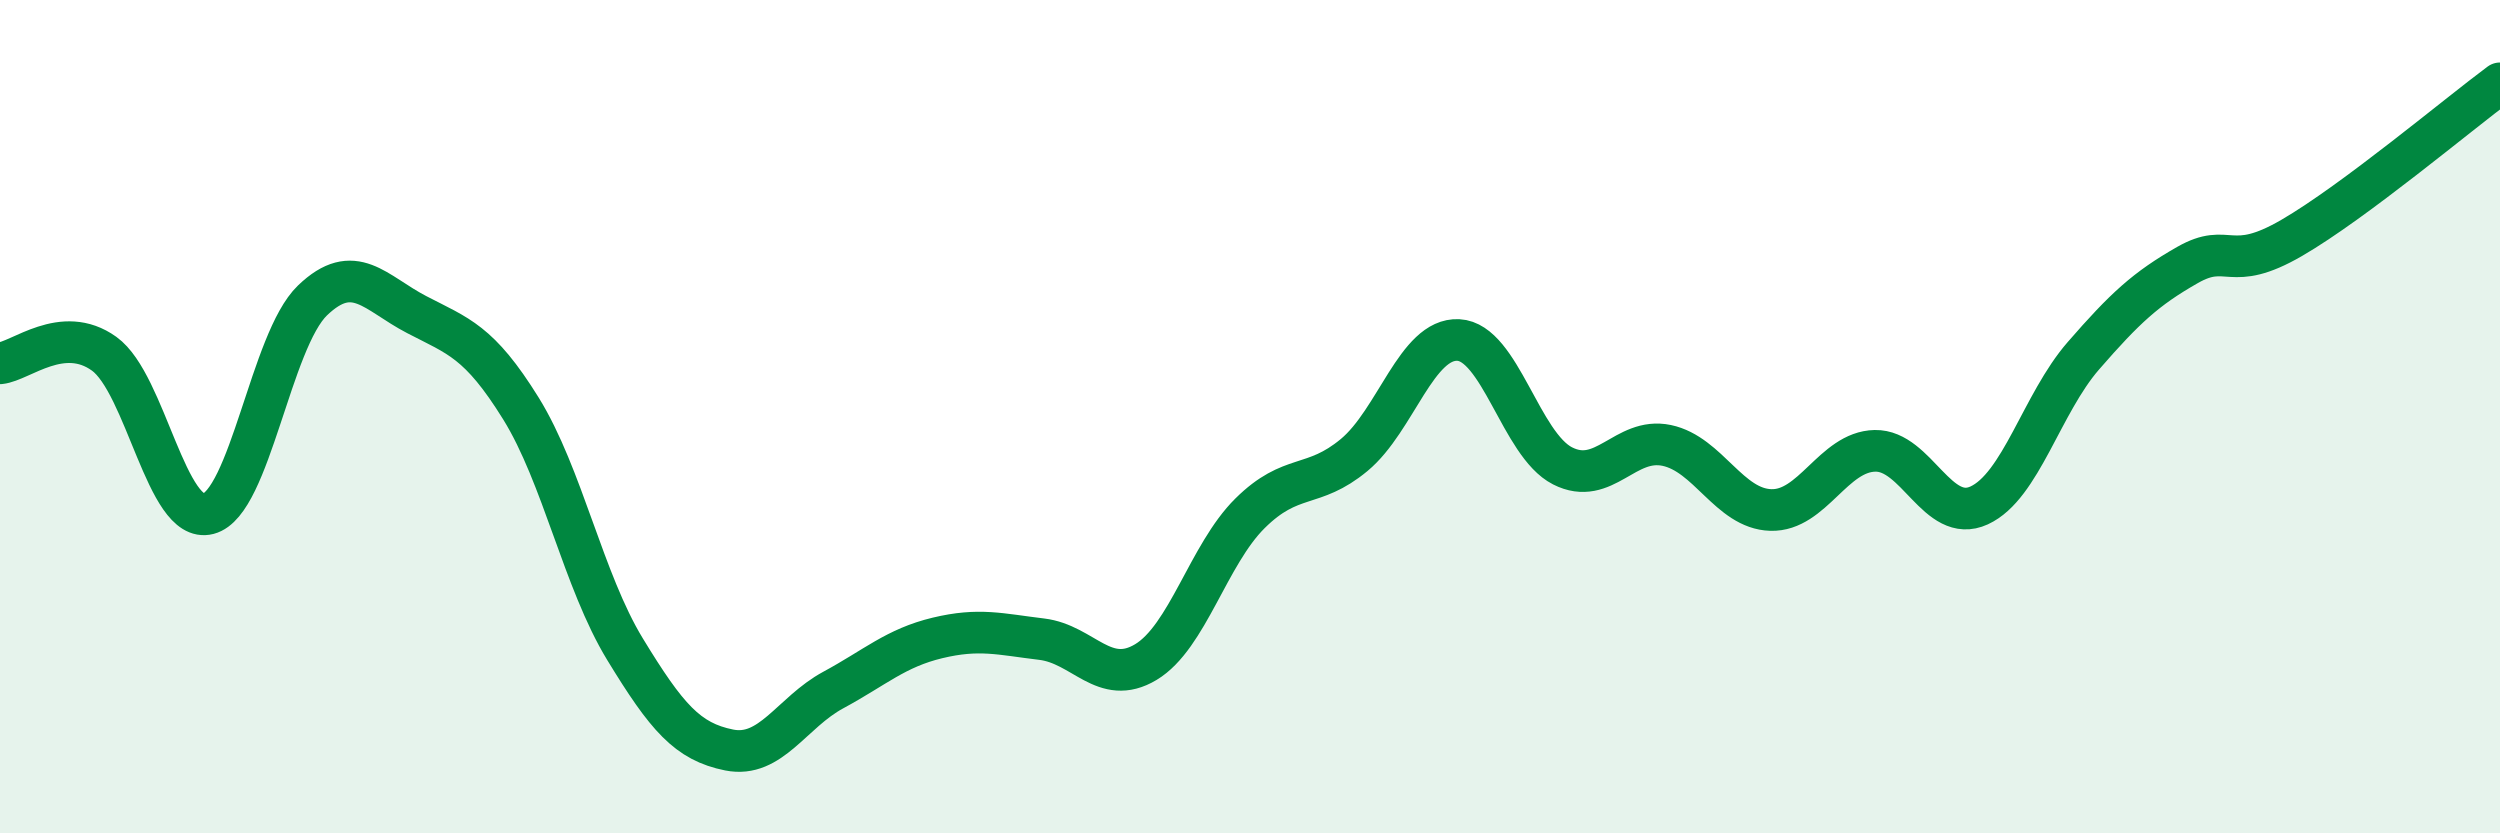 
    <svg width="60" height="20" viewBox="0 0 60 20" xmlns="http://www.w3.org/2000/svg">
      <path
        d="M 0,8.72 C 0.5,8.67 1.5,7.77 2.5,8.49 C 3.5,9.21 4,12.59 5,12.33 C 6,12.07 6.5,8.17 7.5,7.21 C 8.5,6.25 9,7.03 10,7.55 C 11,8.07 11.5,8.19 12.5,9.8 C 13.5,11.41 14,13.94 15,15.58 C 16,17.22 16.5,17.8 17.5,18 C 18.5,18.2 19,17.1 20,16.56 C 21,16.02 21.5,15.55 22.5,15.31 C 23.5,15.07 24,15.22 25,15.34 C 26,15.46 26.5,16.49 27.5,15.89 C 28.5,15.29 29,13.31 30,12.32 C 31,11.33 31.5,11.75 32.5,10.92 C 33.5,10.09 34,8.11 35,8.16 C 36,8.21 36.5,10.67 37.5,11.18 C 38.5,11.69 39,10.48 40,10.69 C 41,10.9 41.5,12.21 42.5,12.24 C 43.5,12.27 44,10.84 45,10.82 C 46,10.8 46.5,12.59 47.5,12.13 C 48.5,11.67 49,9.69 50,8.54 C 51,7.39 51.5,6.93 52.5,6.36 C 53.5,5.79 53.5,6.58 55,5.71 C 56.5,4.84 59,2.74 60,2L60 20L0 20Z"
        fill="#008740"
        opacity="0.1"
        stroke-linecap="round"
        stroke-linejoin="round"
      />
      <path
        d="M 0,8.72 C 0.5,8.67 1.5,7.77 2.5,8.49 C 3.5,9.21 4,12.59 5,12.33 C 6,12.07 6.5,8.17 7.5,7.21 C 8.5,6.25 9,7.03 10,7.55 C 11,8.07 11.5,8.19 12.5,9.8 C 13.5,11.41 14,13.94 15,15.58 C 16,17.22 16.5,17.8 17.5,18 C 18.5,18.2 19,17.1 20,16.56 C 21,16.02 21.5,15.55 22.5,15.31 C 23.5,15.07 24,15.22 25,15.34 C 26,15.46 26.5,16.49 27.5,15.89 C 28.5,15.29 29,13.31 30,12.32 C 31,11.33 31.5,11.75 32.5,10.92 C 33.5,10.09 34,8.11 35,8.16 C 36,8.21 36.5,10.67 37.5,11.18 C 38.5,11.69 39,10.48 40,10.69 C 41,10.9 41.5,12.21 42.5,12.24 C 43.5,12.27 44,10.84 45,10.82 C 46,10.8 46.5,12.59 47.5,12.13 C 48.5,11.67 49,9.69 50,8.54 C 51,7.39 51.5,6.93 52.5,6.36 C 53.5,5.79 53.5,6.58 55,5.71 C 56.5,4.84 59,2.74 60,2"
        stroke="#008740"
        stroke-width="1"
        fill="none"
        stroke-linecap="round"
        stroke-linejoin="round"
      />
    </svg>
  